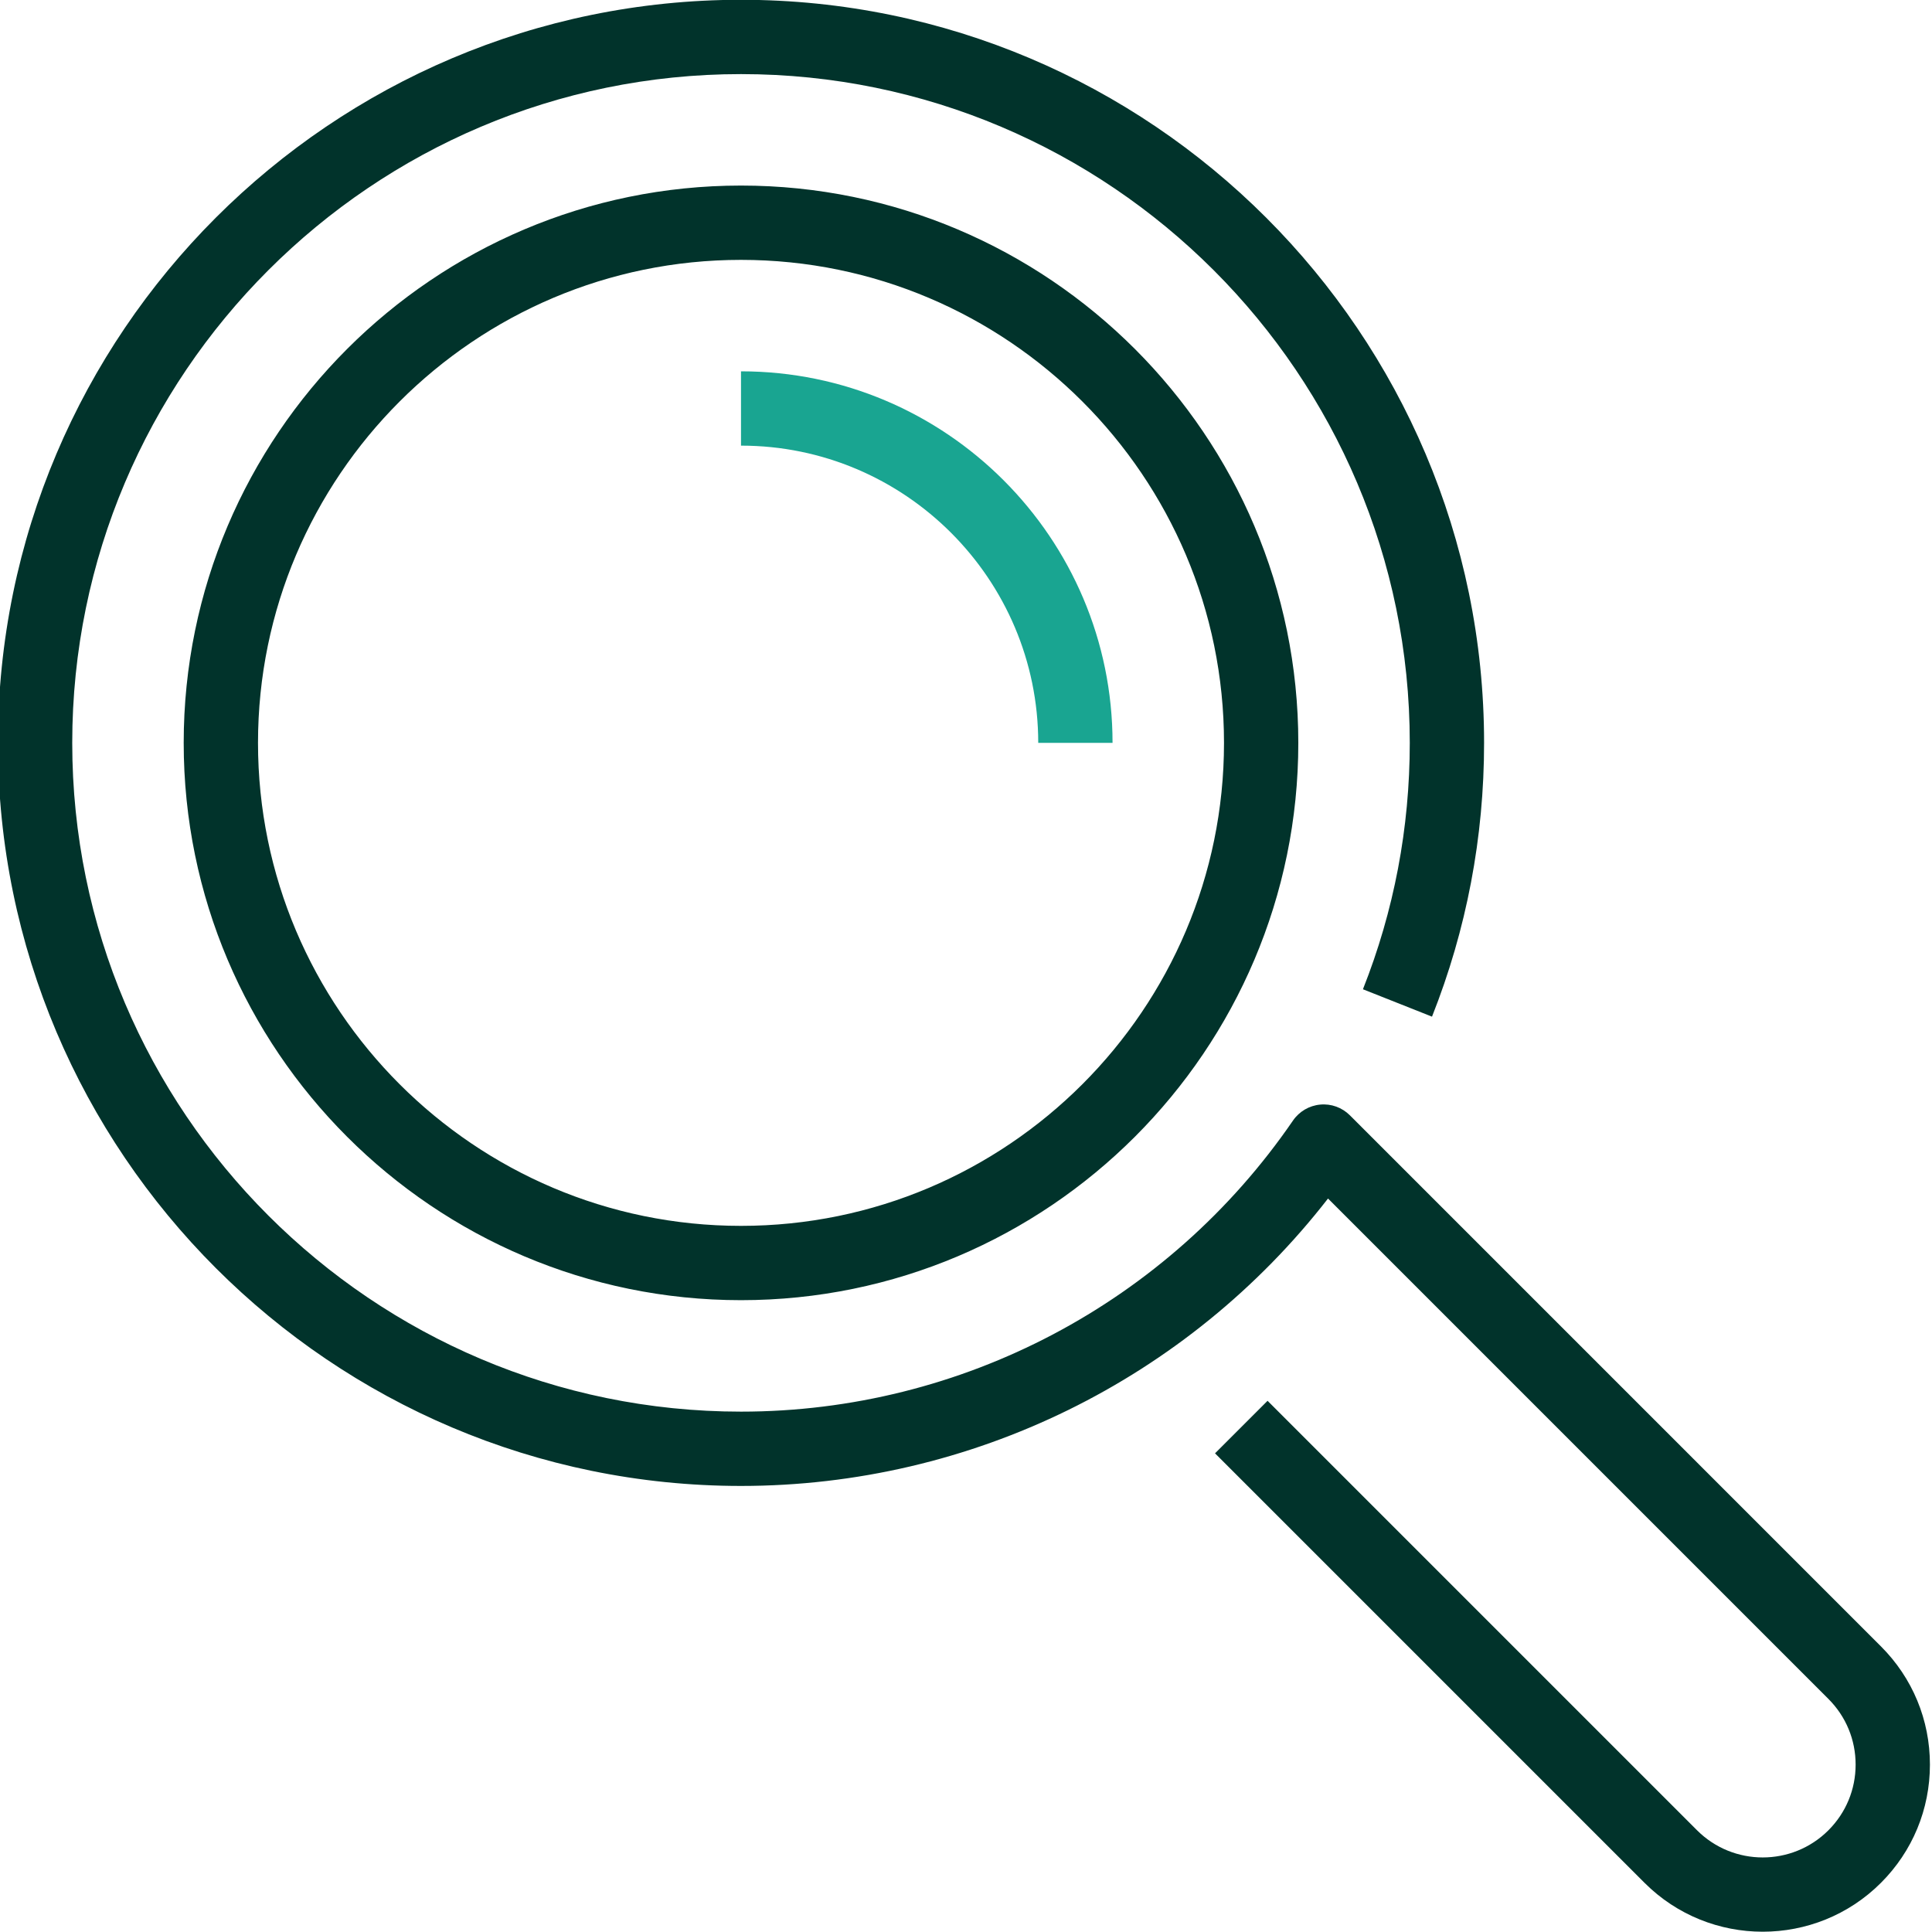 <?xml version="1.0" encoding="UTF-8"?>
<svg xmlns="http://www.w3.org/2000/svg" version="1.1" viewBox="0 0 260 260">
  <defs>
    <style>
      .cls-1 {
        fill: #01332b;
      }

      .cls-2 {
        fill: #19a591;
      }
    </style>
  </defs>
  <!-- Generator: Adobe Illustrator 28.7.1, SVG Export Plug-In . SVG Version: 1.2.0 Build 142)  -->
  <g>
    <g id="pos">
      <path class="cls-1" d="M237.221,259.962c-5.763,0-11.522-2.193-15.909-6.58l-57.799-57.799,7.07-7.07,57.799,57.799c4.875,4.873,12.803,4.873,17.678,0,2.361-2.361,3.661-5.5,3.661-8.839,0-3.34-1.3-6.479-3.661-8.839l-67.341-67.342c-18.9,24.325-48.004,38.68-78.998,38.68C44.58,199.972-.279,155.112-.279,99.972-.279,44.832,44.58-.028,99.721-.028s100,44.86,100,100c0,12.722-2.357,25.118-7.008,36.844l-9.295-3.686c4.182-10.548,6.303-21.704,6.303-33.158,0-49.626-40.374-90-90-90S9.721,50.346,9.721,99.972s40.374,90,90,90c29.697,0,57.466-14.643,74.282-39.17.841-1.227,2.184-2.015,3.664-2.151,1.48-.144,2.945.393,3.995,1.443l71.468,71.469c4.25,4.249,6.591,9.899,6.591,15.91,0,6.01-2.341,11.66-6.591,15.91-4.386,4.386-10.148,6.578-15.909,6.579ZM174.721,99.972c0-41.354-33.645-75-75-75S24.721,58.617,24.721,99.972c0,41.355,33.645,75,75,75s75-33.645,75-75ZM164.721,99.972c0,35.841-29.159,65-65,65s-65-29.159-65-65S63.88,34.972,99.721,34.972s65,29.159,65,65Z"/>
      <path class="cls-2" d="M149.721,99.972h-10c0-22.056-17.944-40-40-40v-10c27.57,0,50,22.43,50,50Z"/>
    </g>
  </g>
</svg>